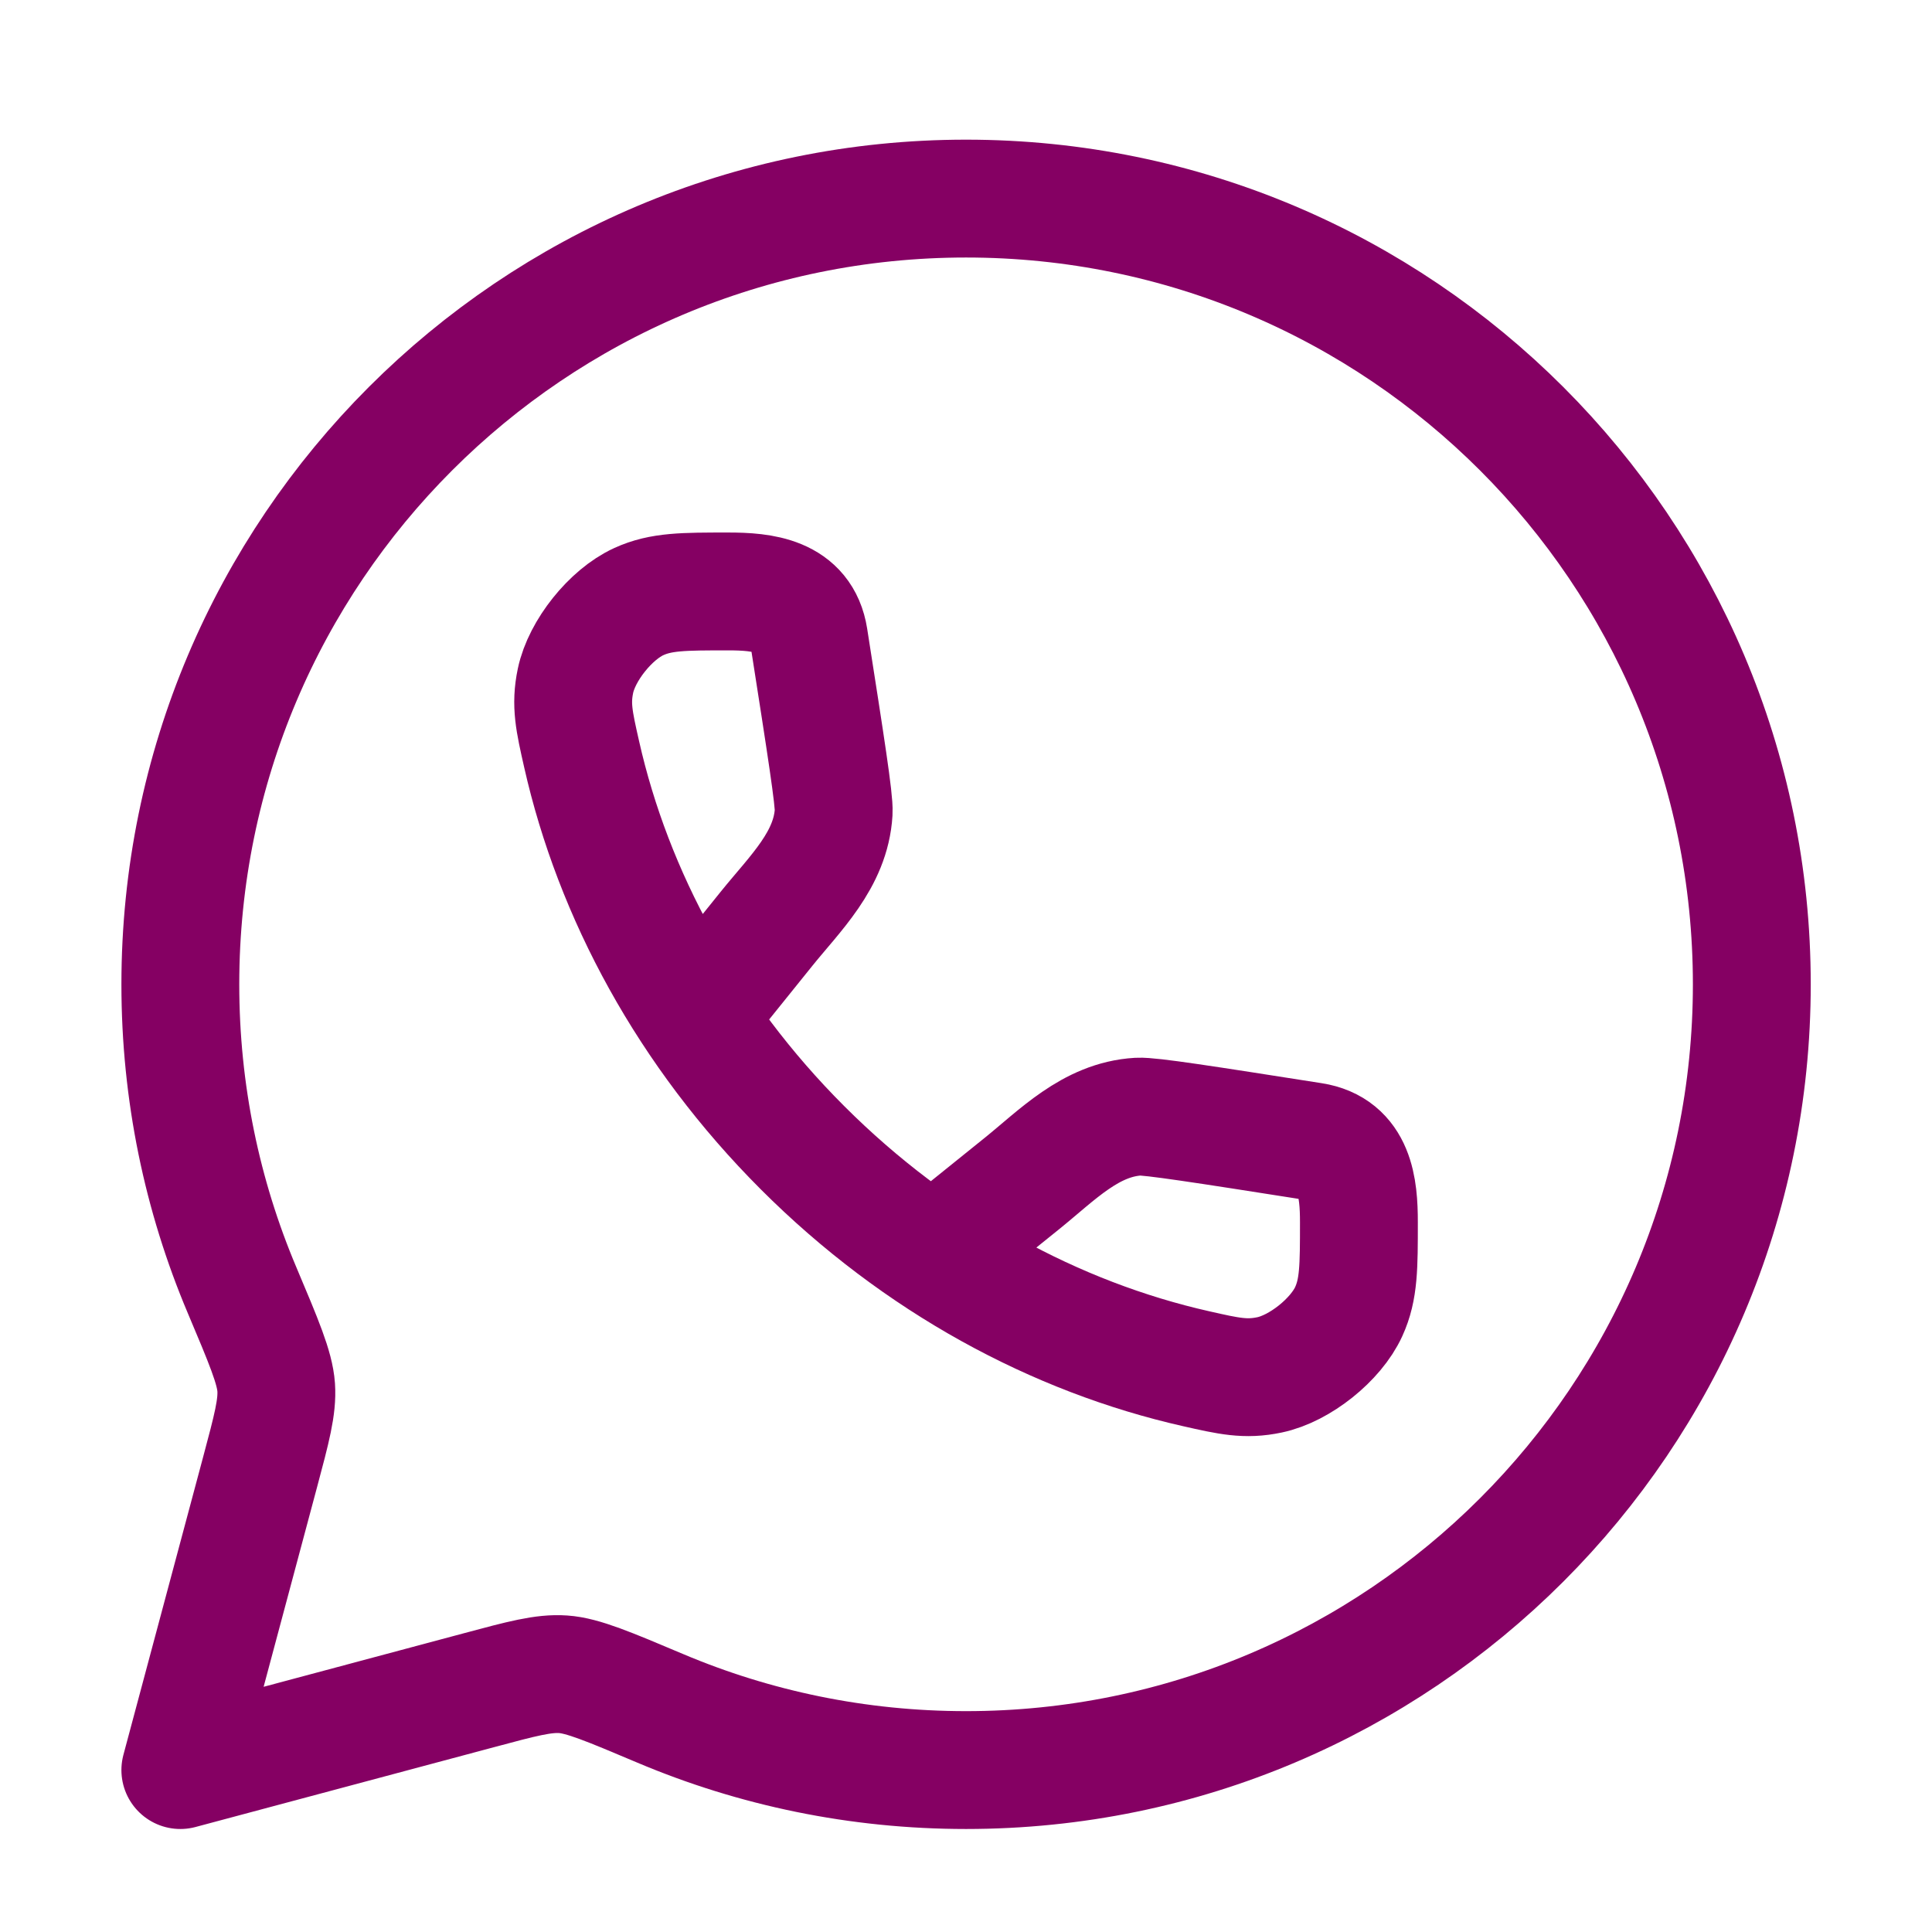 <svg width="38" height="38" viewBox="0 0 38 38" fill="none" xmlns="http://www.w3.org/2000/svg">
<path d="M19.001 34.815C27.537 34.815 34.456 27.896 34.456 19.361C34.456 10.825 27.537 3.906 19.001 3.906C10.466 3.906 3.547 10.825 3.547 19.361C3.547 21.492 3.978 23.522 4.758 25.369C5.189 26.39 5.405 26.9 5.432 27.286C5.458 27.672 5.345 28.096 5.118 28.945L3.547 34.815L9.418 33.245C10.266 33.017 10.691 32.904 11.076 32.931C11.462 32.957 11.973 33.173 12.993 33.604C14.84 34.384 16.87 34.815 19.001 34.815Z" stroke="#850063" stroke-width="2.318" stroke-linejoin="round"/>
<path d="M13.728 19.943L15.074 18.271C15.641 17.567 16.342 16.911 16.397 15.973C16.411 15.736 16.244 14.672 15.911 12.544C15.78 11.708 14.999 11.633 14.323 11.633C13.442 11.633 13.001 11.633 12.564 11.833C12.011 12.085 11.443 12.796 11.319 13.39C11.22 13.861 11.293 14.186 11.44 14.835C12.062 17.59 13.522 20.312 15.785 22.575C18.049 24.839 20.771 26.299 23.526 26.921C24.175 27.068 24.499 27.141 24.97 27.042C25.565 26.918 26.276 26.35 26.528 25.797C26.728 25.359 26.728 24.919 26.728 24.038C26.728 23.361 26.653 22.581 25.816 22.45C23.689 22.116 22.625 21.95 22.388 21.963C21.45 22.018 20.794 22.72 20.089 23.287L18.418 24.633" stroke="#850063" stroke-width="2.318"/>
</svg>
